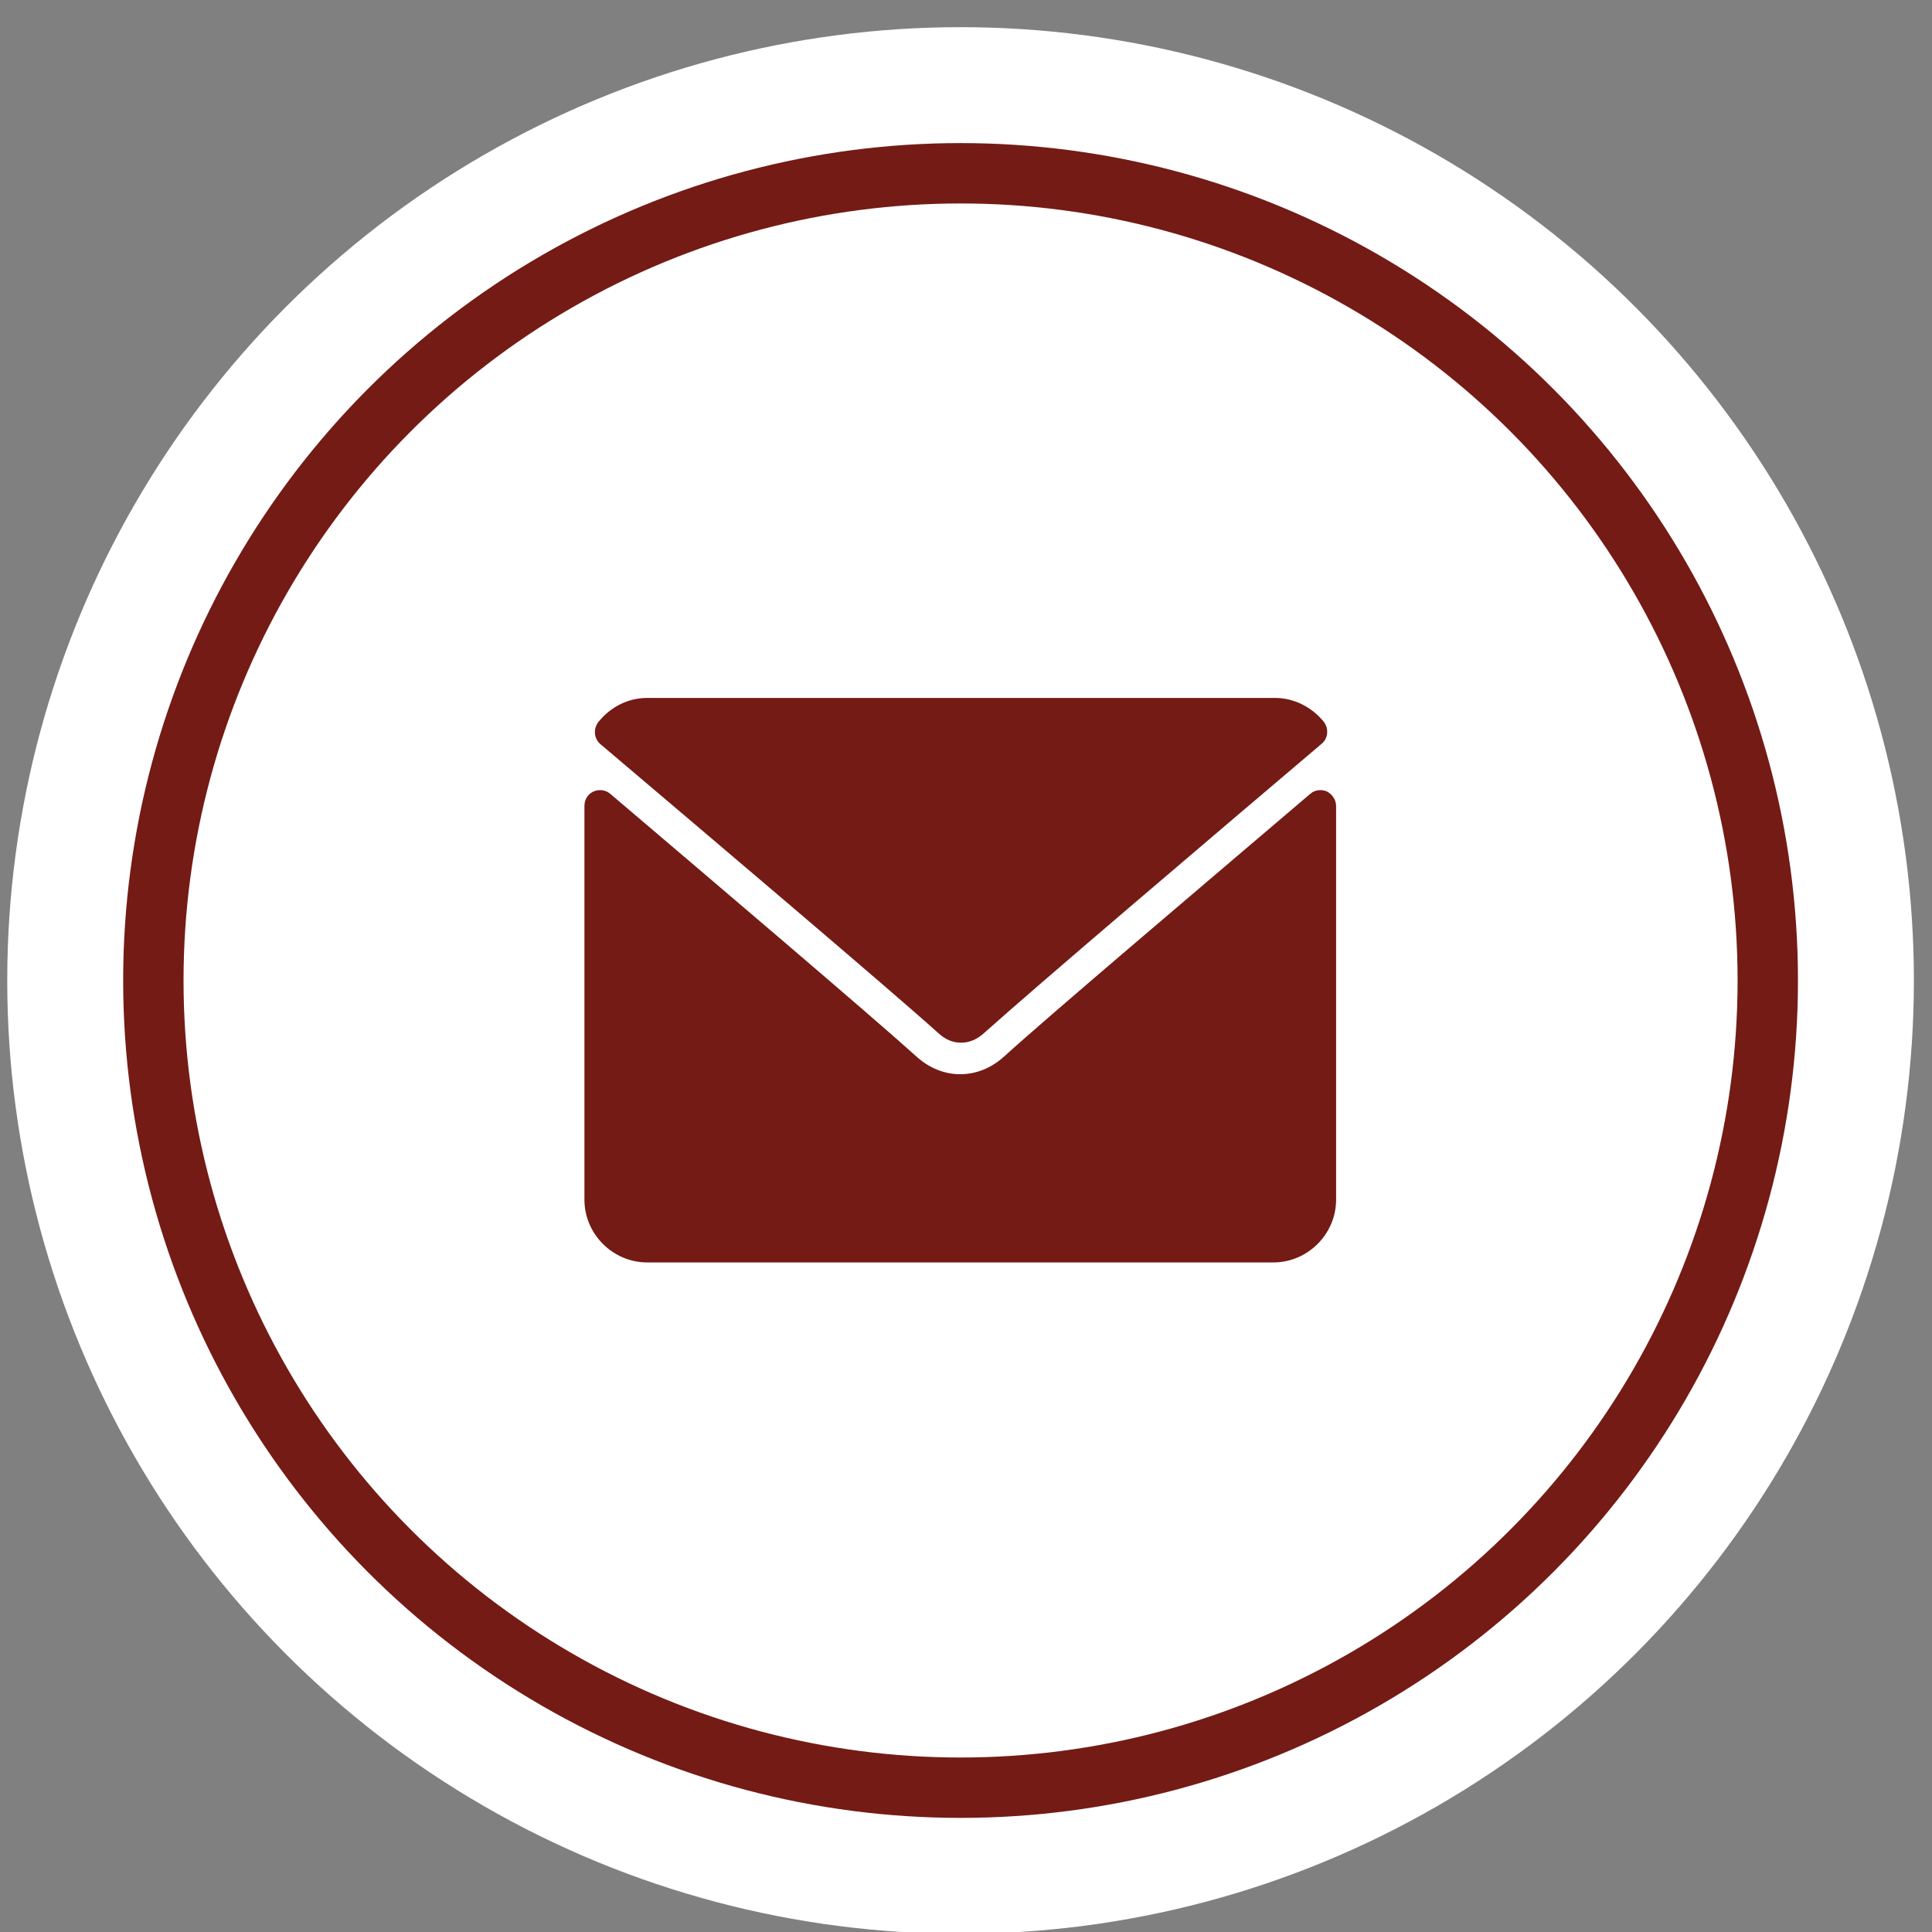 <?xml version="1.0" encoding="utf-8"?>
<!-- Generator: Adobe Illustrator 25.0.0, SVG Export Plug-In . SVG Version: 6.00 Build 0)  -->
<svg version="1.1" id="Layer_1" xmlns="http://www.w3.org/2000/svg" xmlns:xlink="http://www.w3.org/1999/xlink" x="0px" y="0px"
	 viewBox="0 0 32 32" style="enable-background:new 0 0 32 32;" xml:space="preserve">
<rect x="0" y="0" width="32" height="32" fill="#808080" stroke="none"/>
<style type="text/css">
	.st0{fill:#FFFFFF;}
	.st1{fill:#FFFFFF;stroke:#741B15;stroke-miterlimit:10;}
	.st2{fill:#741B15;}
</style>
<circle class="st0" cx="15.91" cy="16.24" r="15.79"/>
<circle class="st1" cx="15.91" cy="16.24" r="13.37"/>
<g>
	<g>
		<g>
			<path class="st2" d="M9.95,12.33c1.71,1.45,4.71,3.99,5.59,4.78c0.12,0.11,0.24,0.16,0.38,0.16c0.13,0,0.26-0.05,0.38-0.16
				c0.88-0.79,3.88-3.34,5.59-4.79c0.11-0.09,0.12-0.25,0.04-0.36c-0.2-0.25-0.5-0.4-0.81-0.4h-10.4c-0.32,0-0.61,0.15-0.81,0.4
				C9.82,12.08,9.84,12.24,9.95,12.33z"/>
			<path class="st2" d="M21.98,13.11c-0.09-0.04-0.2-0.03-0.28,0.04c-1.89,1.61-4.31,3.66-5.07,4.35c-0.43,0.39-1.02,0.39-1.45,0
				c-0.81-0.73-3.53-3.04-5.07-4.35c-0.08-0.07-0.19-0.08-0.28-0.04s-0.15,0.13-0.15,0.24v6.52c0,0.57,0.47,1.04,1.04,1.04h10.37
				c0.57,0,1.04-0.47,1.04-1.04v-6.52C22.13,13.25,22.07,13.16,21.98,13.11z"/>
		</g>
	</g>
</g>
</svg>
